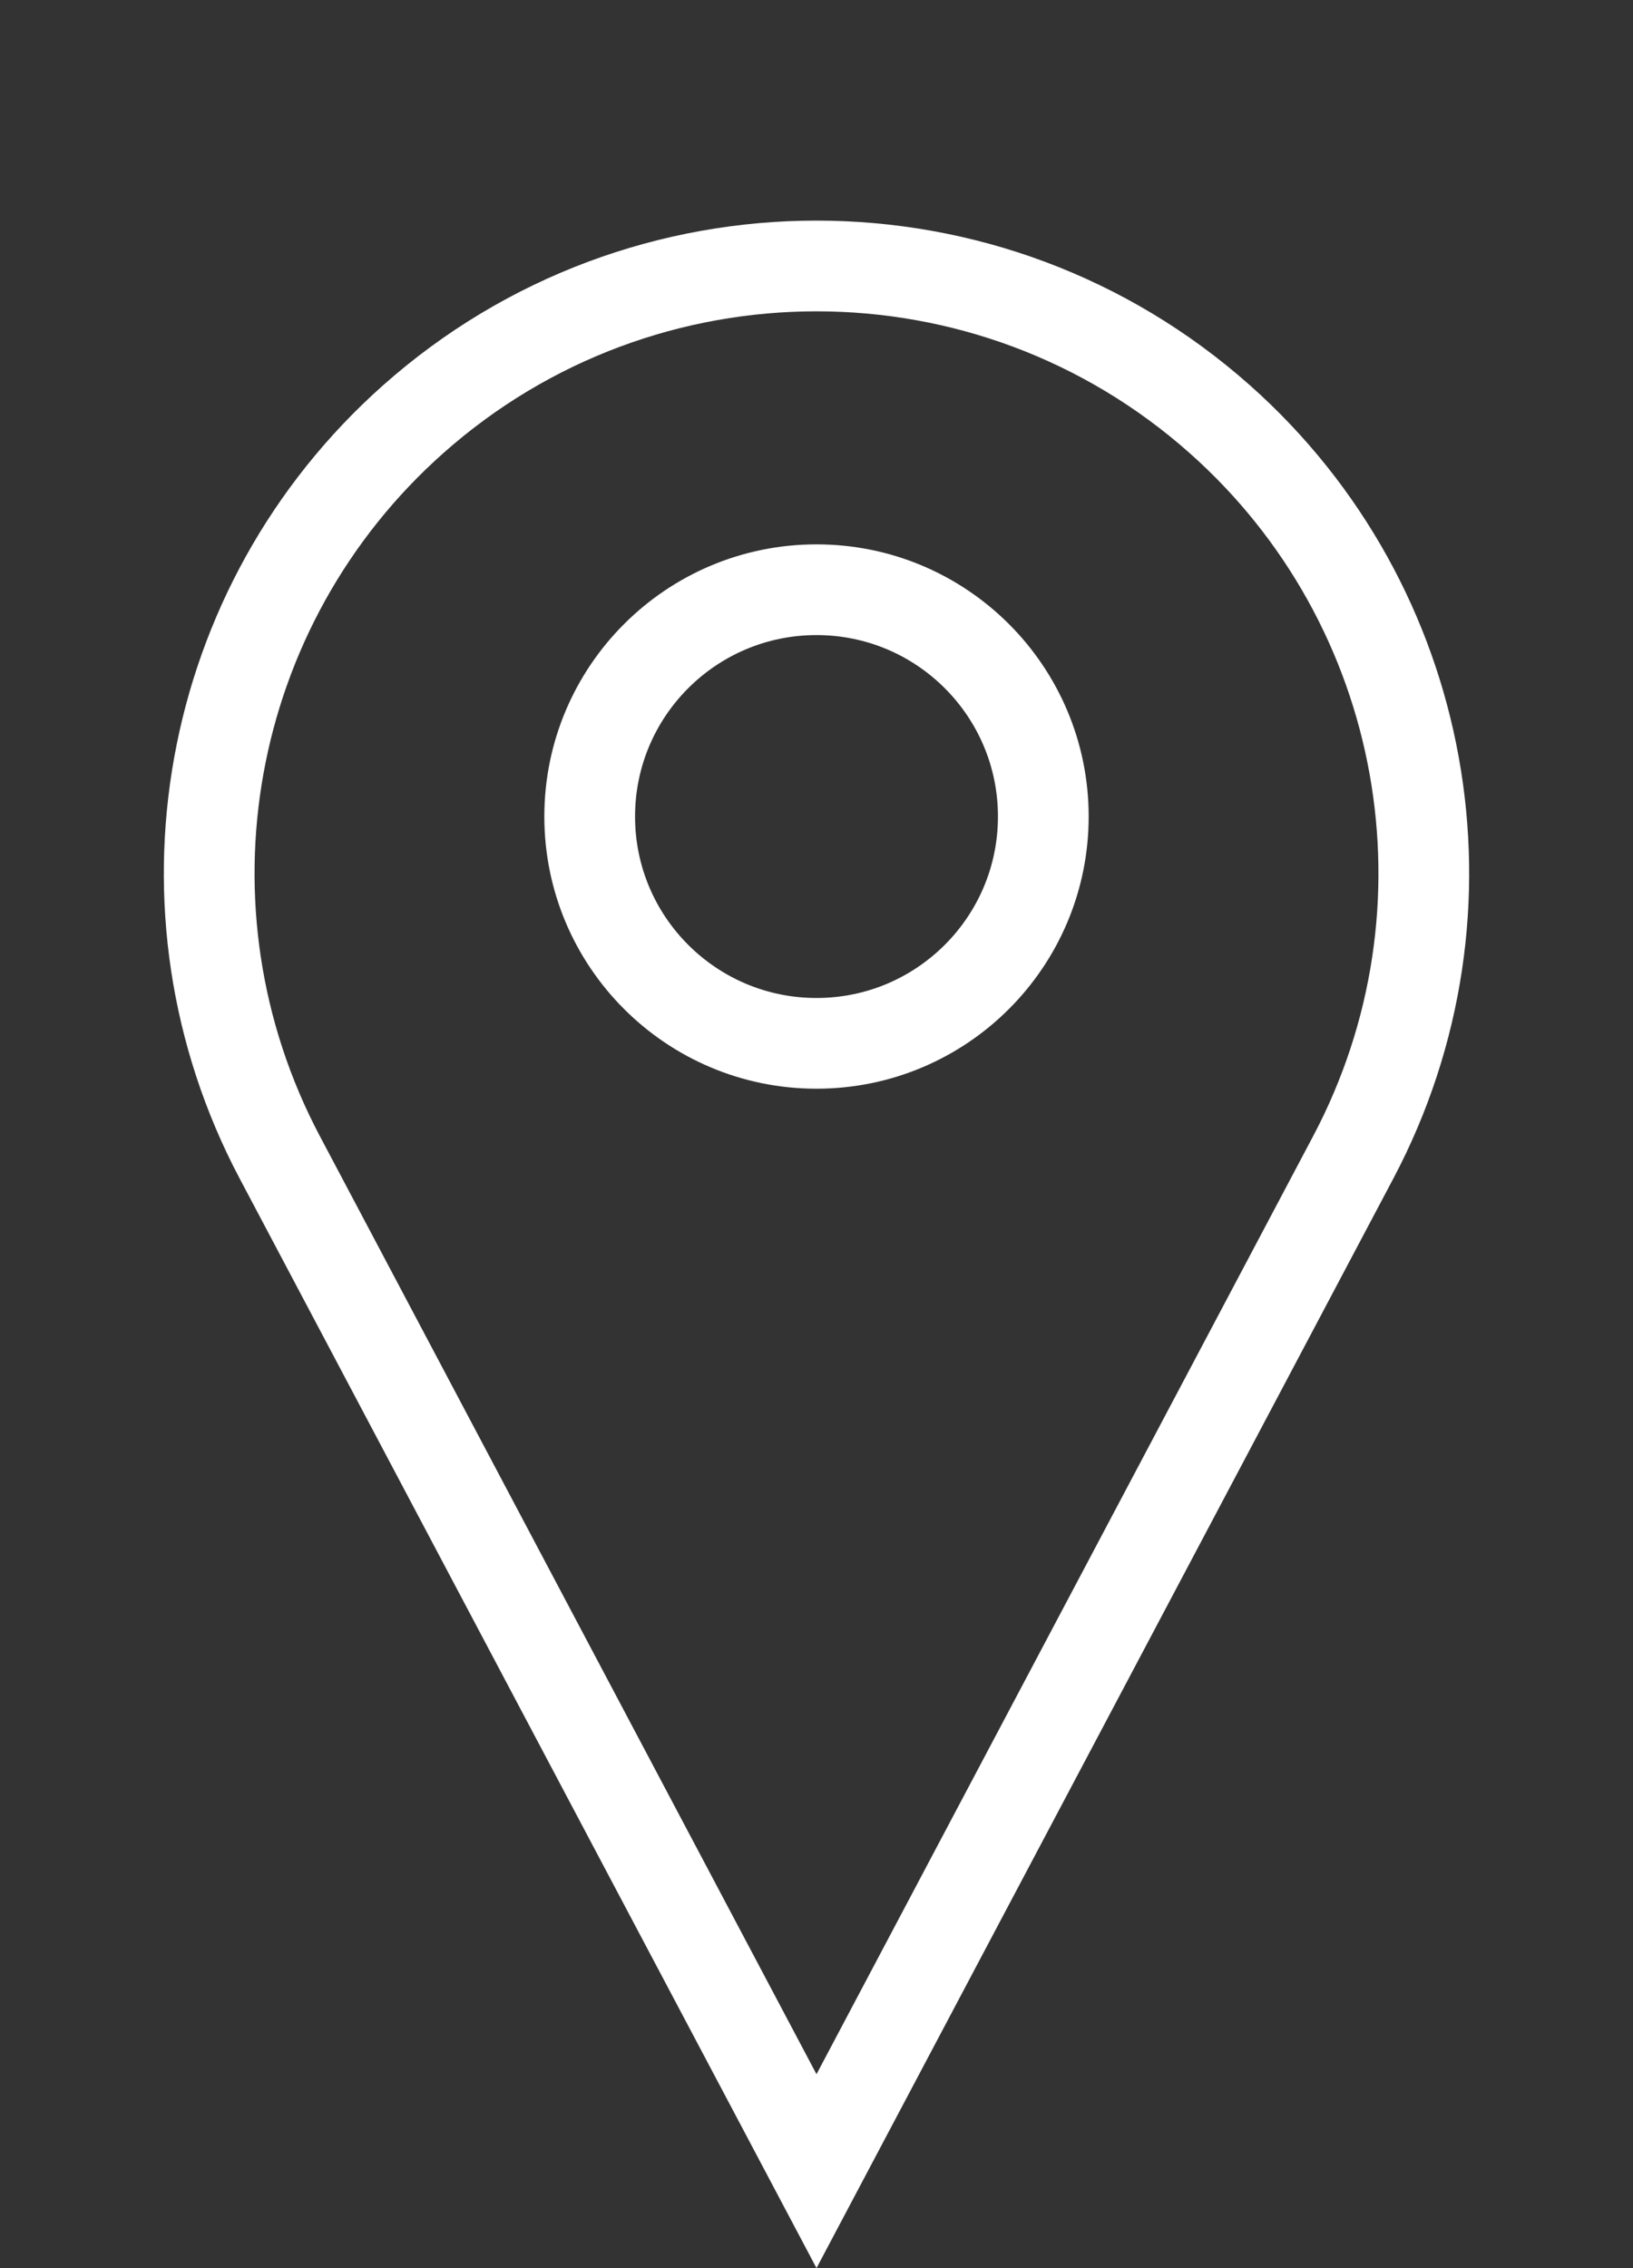 <?xml version="1.0" encoding="UTF-8"?> <svg xmlns="http://www.w3.org/2000/svg" width="18" height="25" viewBox="0 0 18 25" fill="none"><rect x="0" y="0" width="18" height="25" fill="#333333" stroke="none"/><path d="M3.084 12.757C1.641 10.031 2.247 6.671 4.553 4.622C7.089 2.368 10.911 2.368 13.447 4.622C15.753 6.671 16.359 10.031 14.916 12.757L9 23.931L3.084 12.757Z" stroke="white"></path><circle cx="9" cy="9" r="2.5" stroke="white"></circle></svg> 